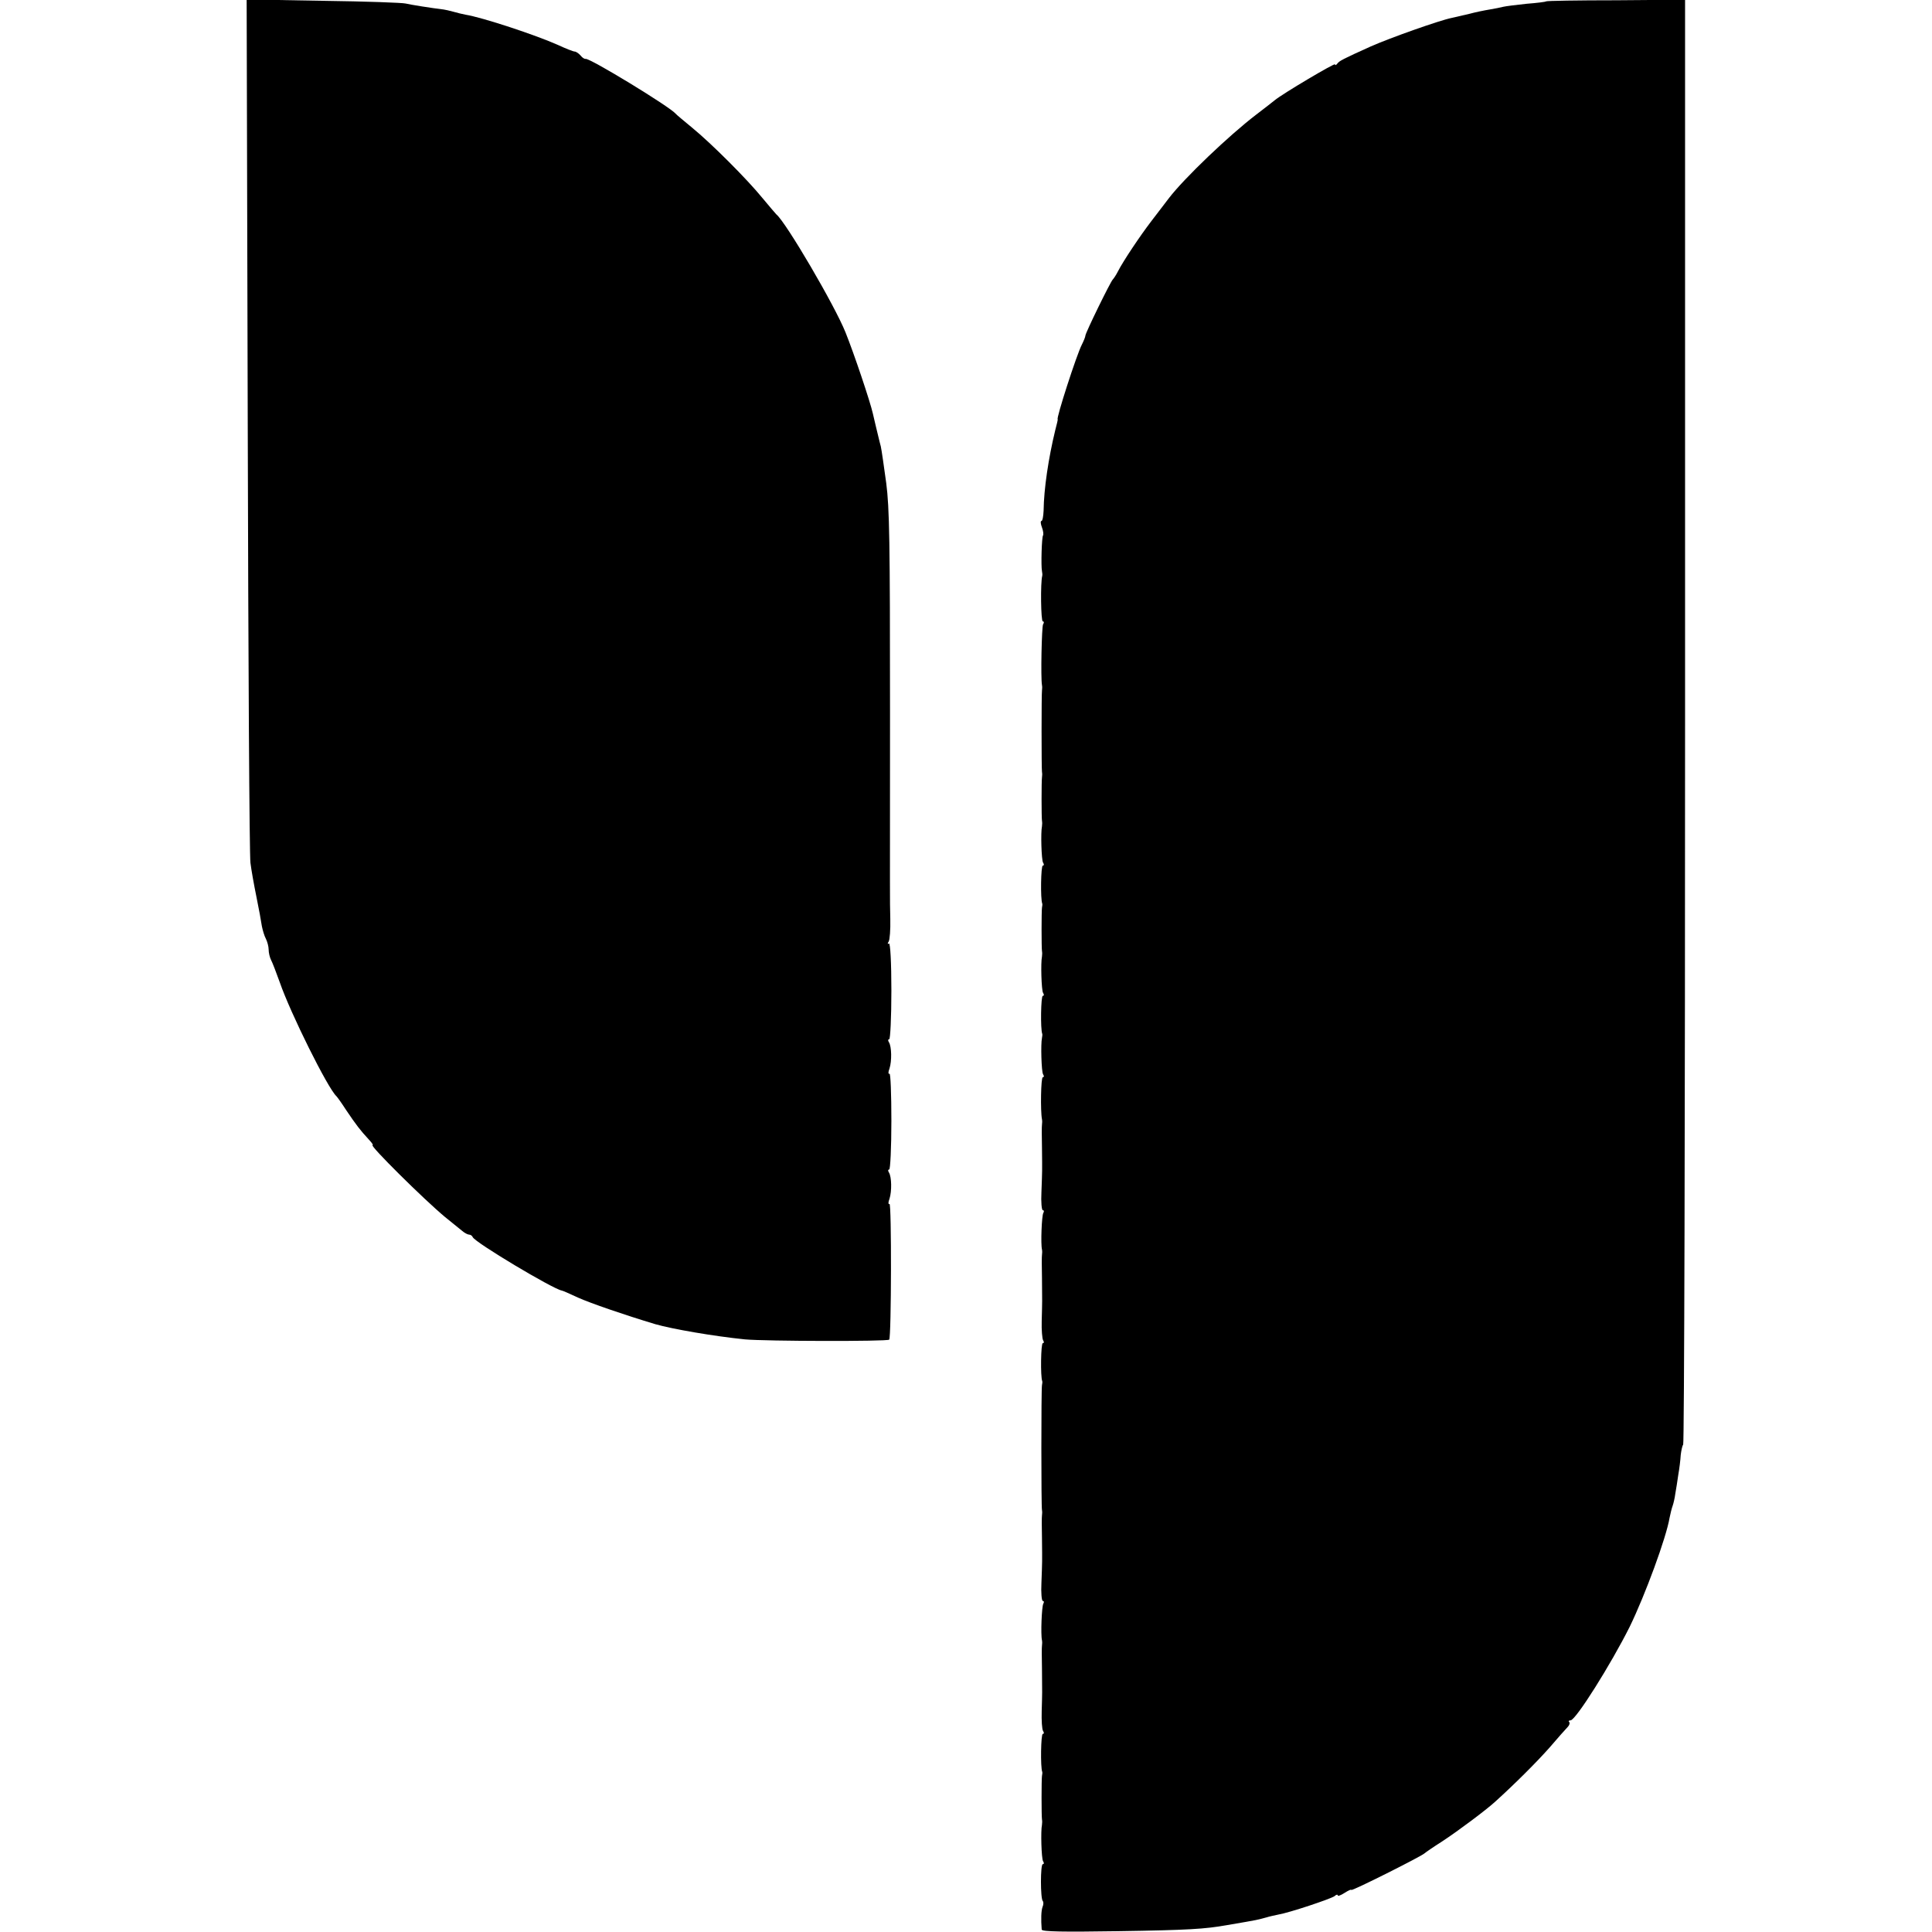 <?xml version="1.0" standalone="no"?>
<!DOCTYPE svg PUBLIC "-//W3C//DTD SVG 20010904//EN"
 "http://www.w3.org/TR/2001/REC-SVG-20010904/DTD/svg10.dtd">
<svg version="1.0" xmlns="http://www.w3.org/2000/svg"
 width="712pt" height="712pt" viewBox="0 0 712 712"
 preserveAspectRatio="xMidYMid meet">
<g transform="translate(0,712) scale(0.1,-0.1)"
fill="#000000" stroke="none">
<path d="M913 5554 c2 -863 6 -1589 10 -1614 3 -25 13 -81 22 -125 9 -44 18
-93 20 -108 3 -15 9 -36 15 -47 5 -10 10 -28 10 -39 0 -12 4 -29 9 -39 5 -9
19 -46 32 -82 39 -113 177 -391 209 -420 3 -3 19 -25 35 -50 37 -55 54 -77 82
-107 12 -13 20 -23 16 -23 -13 0 191 -202 267 -265 25 -20 53 -43 63 -51 9 -8
21 -14 26 -14 5 0 11 -4 13 -9 7 -19 295 -191 328 -197 3 0 30 -12 60 -26 47
-21 169 -63 285 -98 63 -18 213 -44 330 -56 77 -7 524 -8 532 -1 8 9 9 506 1
500 -5 -2 -5 6 0 19 9 28 8 81 -2 97 -4 6 -4 11 1 11 4 0 8 81 8 179 0 99 -3
177 -7 174 -5 -2 -5 6 0 19 9 28 8 81 -2 97 -4 6 -4 11 1 11 4 0 8 81 8 179 0
104 -4 177 -9 174 -5 -4 -6 0 -1 7 4 6 7 44 6 84 -2 92 -1 18 -1 761 0 633 -2
752 -14 845 -8 58 -17 122 -20 135 -2 6 -6 24 -10 40 -4 17 -13 53 -19 80 -10
45 -70 223 -101 300 -39 98 -220 407 -255 435 -3 3 -26 30 -51 60 -57 70 -189
202 -260 260 -30 25 -57 47 -60 51 -22 26 -317 206 -332 202 -3 -1 -12 4 -18
12 -7 8 -17 15 -22 15 -5 0 -33 11 -61 24 -80 36 -279 102 -342 112 -11 2 -31
7 -45 11 -14 4 -29 7 -35 8 -43 5 -124 18 -140 22 -11 3 -147 8 -303 10 l-283
5 4 -1568z"/>
<path d="M5698 7115 c-2 -2 -34 -6 -73 -9 -38 -4 -77 -9 -85 -11 -8 -2 -31 -7
-50 -10 -19 -3 -53 -10 -75 -16 -22 -5 -51 -12 -65 -15 -45 -9 -228 -74 -298
-105 -104 -47 -116 -53 -124 -64 -4 -5 -8 -7 -8 -2 0 6 -193 -108 -223 -133
-7 -6 -37 -29 -67 -52 -102 -78 -266 -235 -322 -308 -14 -19 -44 -57 -65 -85
-42 -55 -103 -146 -123 -185 -7 -14 -16 -27 -19 -30 -8 -7 -101 -197 -101
-207 0 -4 -6 -19 -13 -33 -19 -36 -96 -275 -89 -275 1 0 -3 -18 -9 -40 -25
-103 -42 -216 -43 -297 -1 -21 -4 -38 -8 -38 -4 0 -3 -11 2 -24 5 -13 6 -26 4
-29 -5 -5 -8 -113 -4 -132 1 -5 2 -13 1 -17 -7 -26 -5 -168 2 -168 5 0 5 -5 1
-11 -5 -9 -9 -197 -4 -224 1 -5 1 -14 0 -20 -2 -13 -2 -287 0 -300 1 -5 1 -14
0 -20 -2 -13 -2 -147 0 -160 1 -5 1 -14 0 -20 -5 -23 -2 -124 4 -134 4 -6 4
-11 -1 -11 -7 0 -9 -123 -2 -140 1 -3 0 -9 -1 -15 -2 -13 -2 -147 0 -160 1 -5
1 -14 0 -20 -5 -23 -2 -124 4 -134 4 -6 4 -11 -1 -11 -7 0 -9 -123 -2 -140 1
-3 0 -9 -1 -15 -5 -23 -2 -124 4 -134 4 -6 4 -11 -1 -11 -7 0 -9 -125 -3 -155
1 -5 1 -14 0 -20 -1 -5 -1 -44 0 -85 1 -91 1 -81 -2 -163 -2 -37 1 -67 5 -67
5 0 5 -5 2 -10 -6 -10 -10 -114 -5 -135 1 -5 1 -14 0 -20 -1 -5 -1 -44 0 -85
1 -88 1 -83 -1 -159 -1 -33 2 -64 5 -70 4 -6 4 -11 -1 -11 -7 0 -9 -123 -2
-140 1 -3 0 -9 -1 -15 -3 -14 -3 -448 0 -460 1 -5 1 -14 0 -20 -1 -5 -1 -44 0
-85 1 -91 1 -81 -2 -163 -2 -37 1 -67 5 -67 5 0 5 -5 2 -10 -6 -10 -10 -114
-5 -135 1 -5 1 -14 0 -20 -1 -5 -1 -44 0 -85 1 -95 1 -85 -1 -156 -1 -34 1
-67 5 -73 4 -6 4 -11 -1 -11 -7 0 -9 -123 -2 -140 1 -3 0 -9 -1 -15 -2 -13 -2
-147 0 -160 1 -5 1 -14 0 -20 -5 -23 -2 -124 4 -134 4 -6 4 -11 -1 -11 -9 0
-9 -127 0 -136 3 -3 3 -13 -1 -22 -5 -14 -6 -45 -3 -83 1 -8 82 -9 279 -6 264
4 322 8 402 22 72 12 86 15 108 19 13 3 31 7 40 10 9 3 28 7 42 10 42 7 194
58 208 68 6 6 12 7 12 3 0 -4 11 0 25 9 14 9 25 14 25 11 0 -6 259 124 270
135 3 3 32 23 65 44 58 38 161 115 195 146 73 66 154 147 200 199 30 35 60 69
67 76 7 7 9 15 6 19 -4 3 -1 6 5 6 19 0 149 207 218 345 57 117 135 329 147
402 3 15 8 35 11 43 3 8 8 29 10 45 3 17 8 48 11 70 4 22 8 55 9 73 2 17 6 35
9 38 4 4 7 1203 7 2666 l0 2659 -254 -2 c-140 0 -256 -2 -258 -4z"/>
</g>
</svg>
